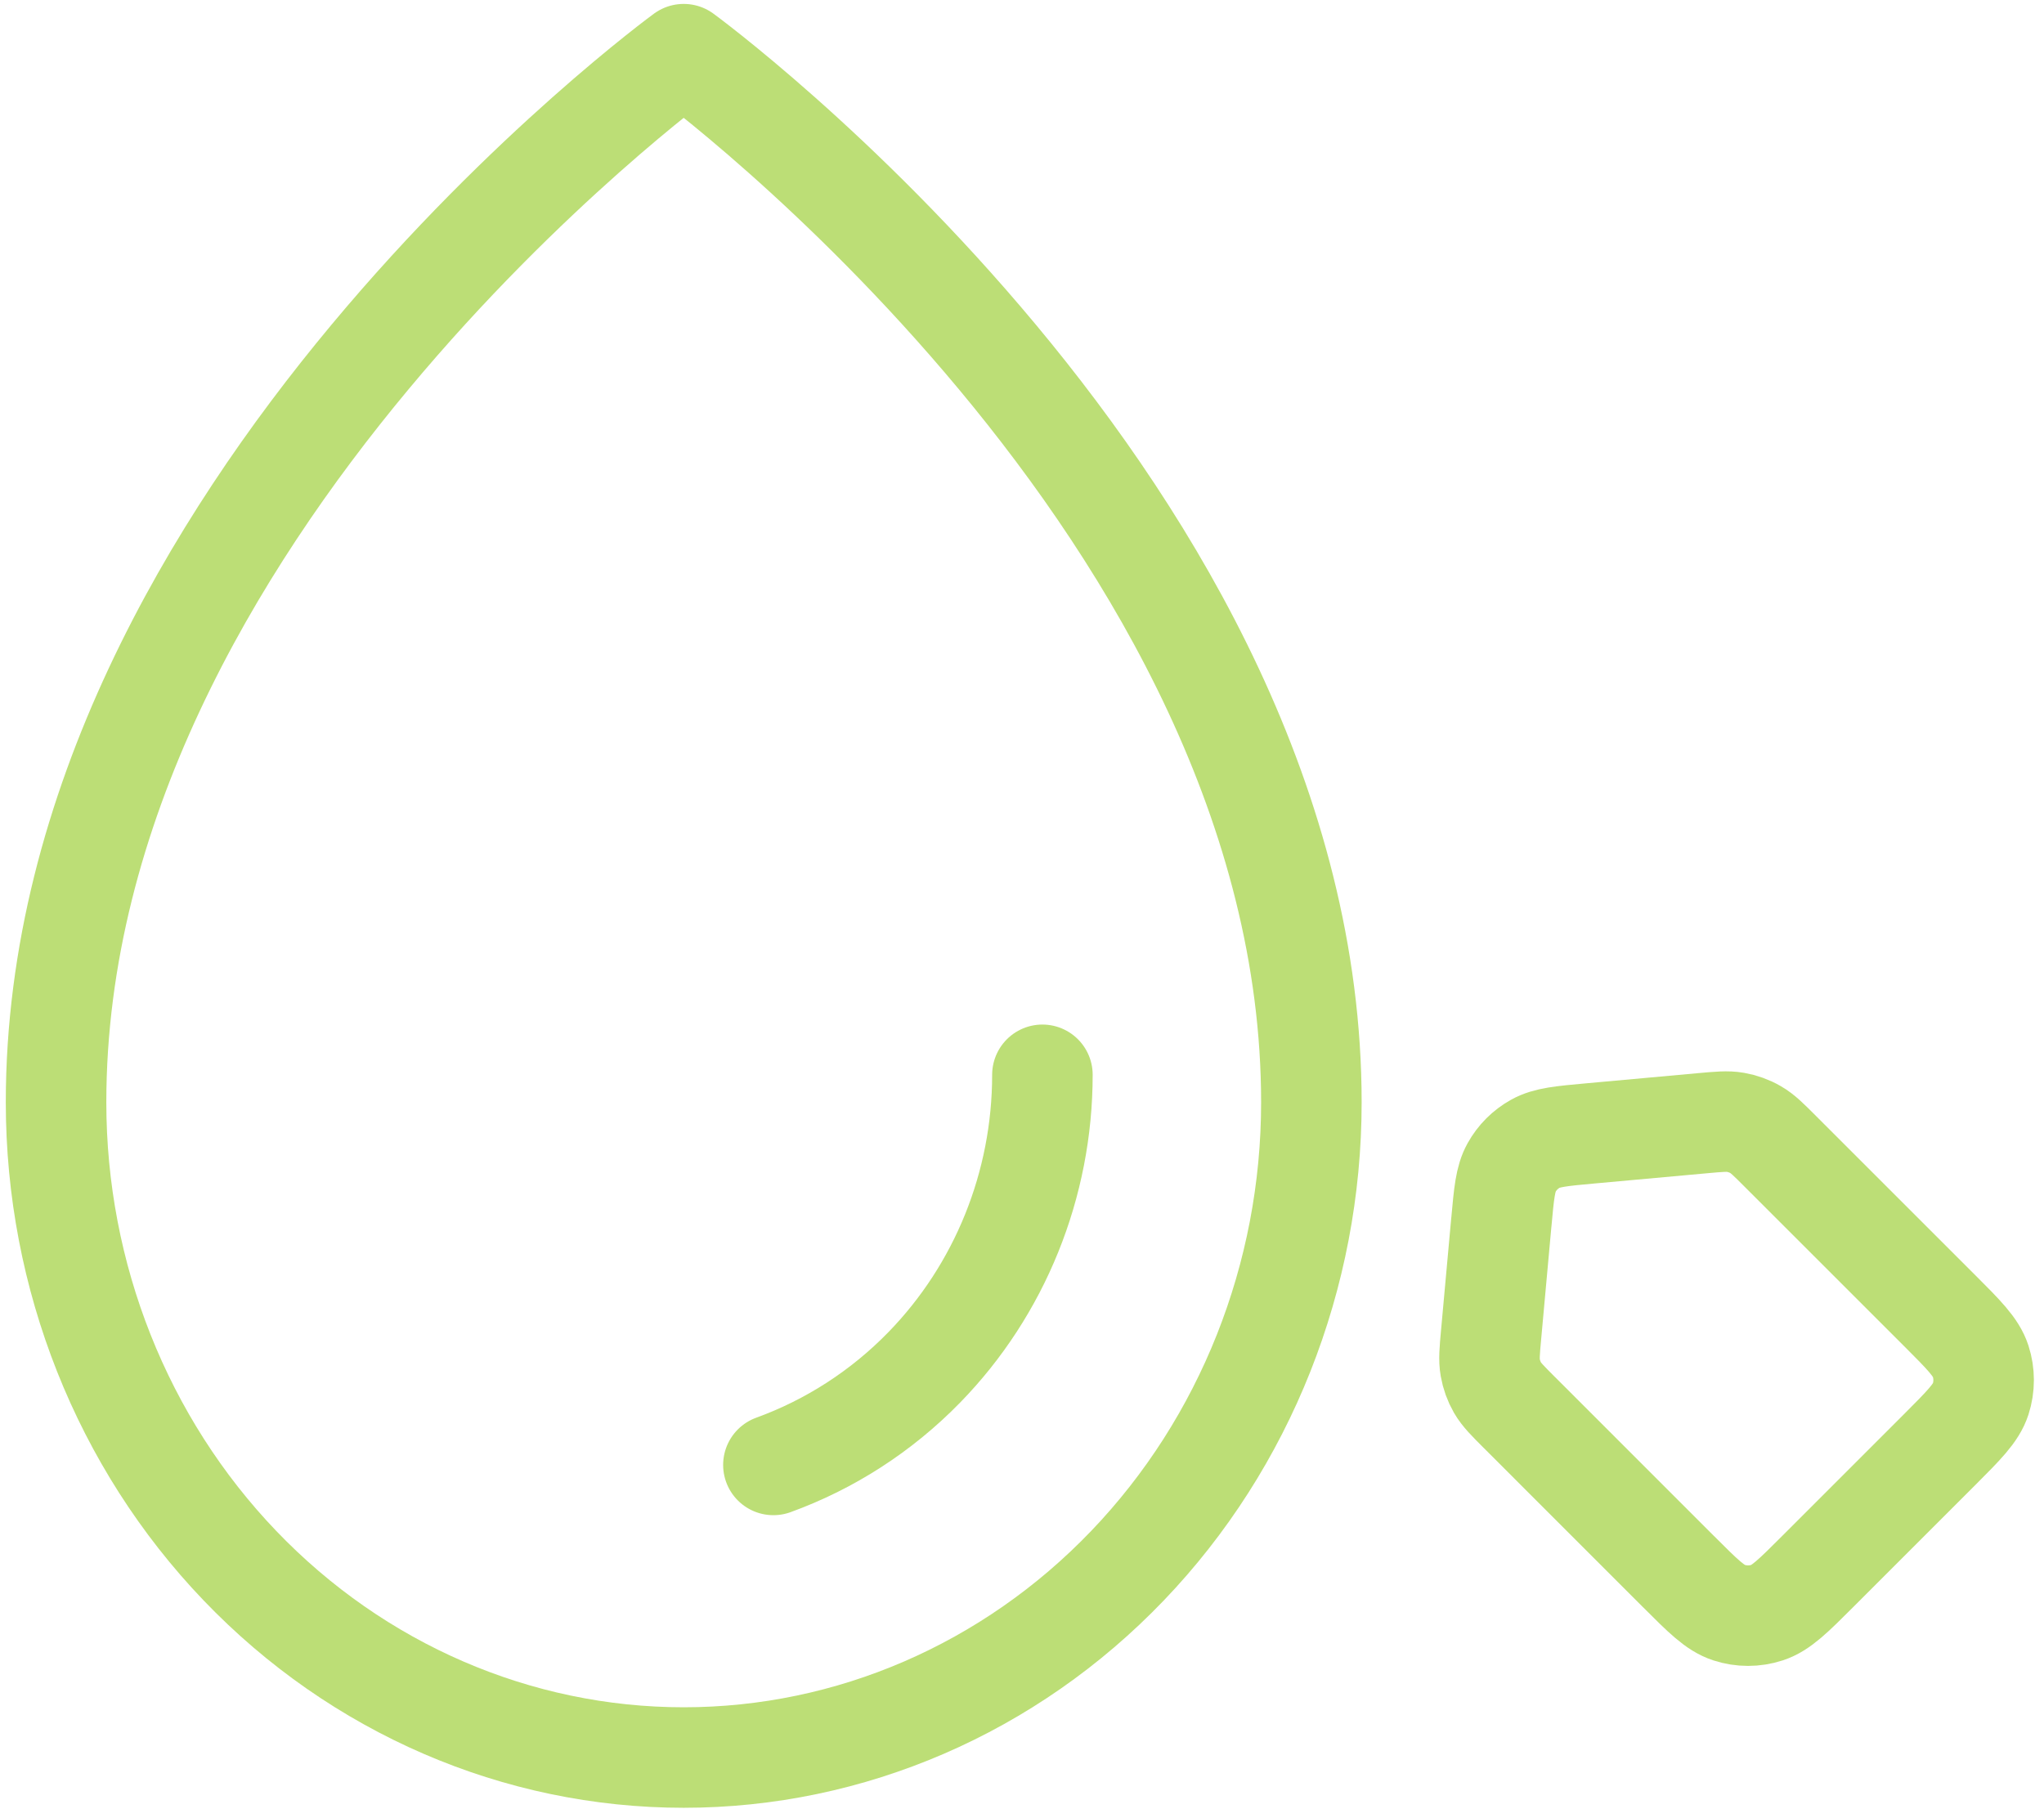 <svg width="61" height="54" viewBox="0 0 61 54" fill="none" xmlns="http://www.w3.org/2000/svg">
<path d="M44.804 36.491L44.501 39.824L44.5 39.834C44.455 40.331 44.432 40.582 44.474 40.819C44.511 41.031 44.584 41.235 44.691 41.421C44.812 41.63 44.99 41.808 45.343 42.162L45.35 42.168L50.09 46.909L50.095 46.913C50.819 47.638 51.181 48 51.6 48.136C51.969 48.256 52.366 48.256 52.735 48.136C53.154 48 53.519 47.636 54.246 46.909L57.882 43.273C58.609 42.545 58.972 42.182 59.109 41.763C59.228 41.394 59.228 40.996 59.109 40.627C58.972 40.208 58.609 39.844 57.882 39.117L53.141 34.377C52.784 34.019 52.605 33.84 52.394 33.719C52.208 33.611 52.004 33.538 51.792 33.501C51.553 33.459 51.301 33.482 50.797 33.528L47.464 33.831L47.463 33.831C46.596 33.91 46.163 33.949 45.823 34.138C45.524 34.304 45.277 34.551 45.111 34.85C44.923 35.188 44.884 35.619 44.806 36.478L44.804 36.491Z" stroke="#BCDE76" stroke-width="3" stroke-linecap="round" stroke-linejoin="round"/>
<path d="M31.109 32.082C31.109 35.358 29.84 38.499 27.582 40.816C26.3 42.131 24.758 43.118 23.081 43.727M39.136 32.906C39.136 15.306 20.404 1.617 20.404 1.617C20.404 1.617 1.673 15.306 1.673 32.906C1.673 38.092 3.646 43.066 7.159 46.733C10.672 50.401 15.437 52.461 20.405 52.461C25.373 52.461 30.137 50.401 33.65 46.733C37.163 43.066 39.136 38.092 39.136 32.906Z" stroke="#BCDE76" stroke-width="3" stroke-linecap="round" stroke-linejoin="round"/>
</svg>
